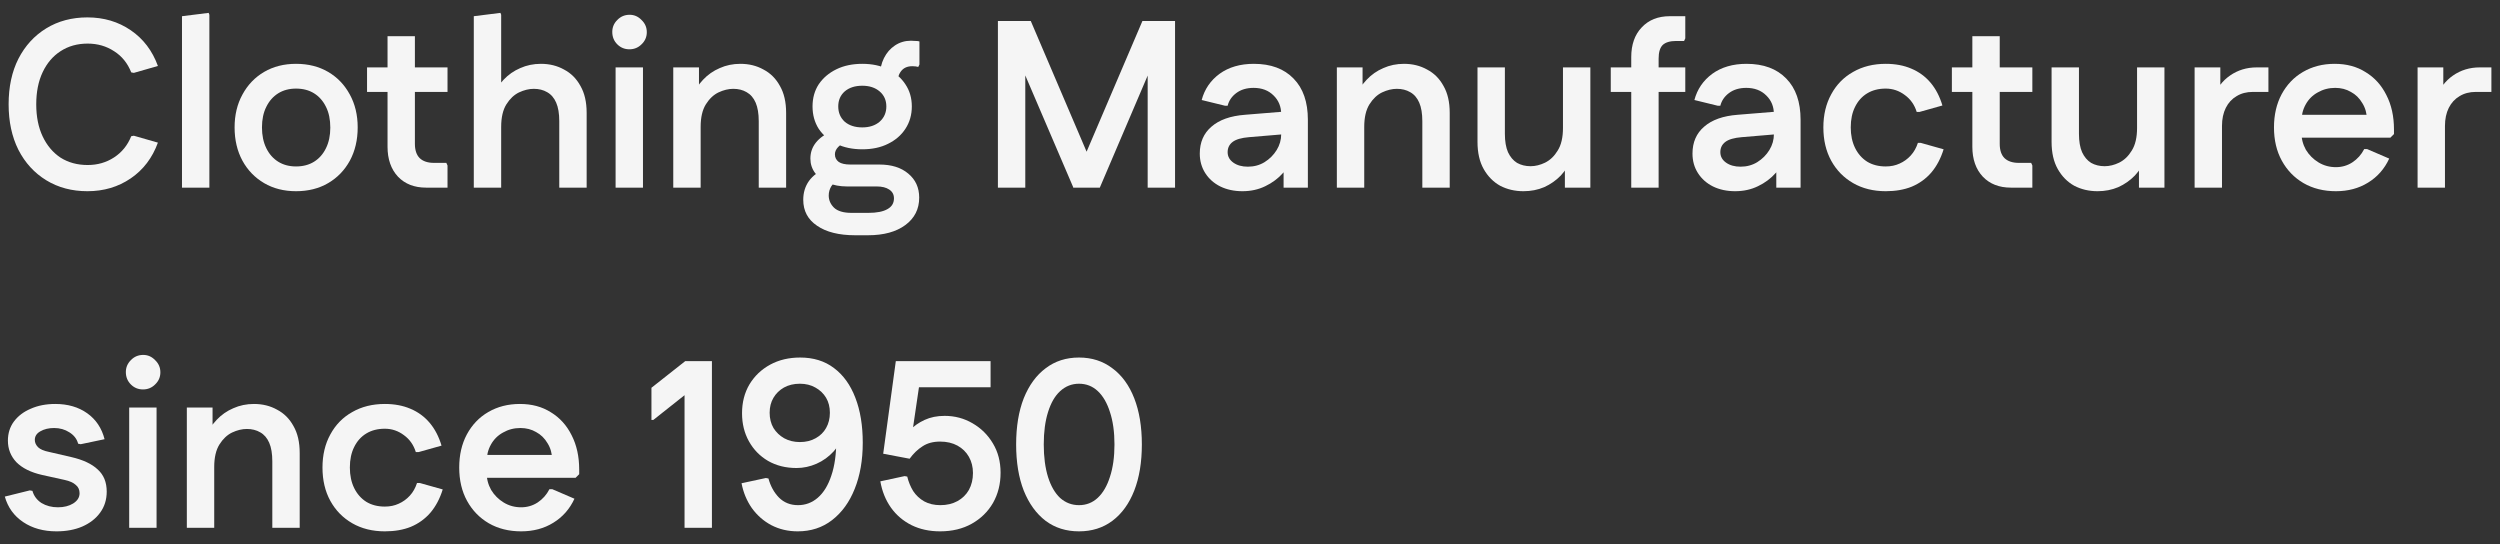 <?xml version="1.0" encoding="UTF-8"?>
<svg xmlns="http://www.w3.org/2000/svg" width="147" height="32" viewBox="0 0 147 32" fill="none">
  <rect x="0" y="0" width="147" height="32" fill="#333333" stroke="none"/>
  <path d="M63.445 31.243C62.689 31.243 62.036 31.038 61.485 30.627C60.934 30.207 60.505 29.614 60.197 28.849C59.898 28.084 59.749 27.178 59.749 26.133C59.749 25.088 59.898 24.182 60.197 23.417C60.505 22.652 60.934 22.064 61.485 21.653C62.036 21.233 62.689 21.023 63.445 21.023C64.201 21.023 64.854 21.233 65.405 21.653C65.965 22.064 66.394 22.652 66.693 23.417C66.992 24.182 67.141 25.088 67.141 26.133C67.141 27.178 66.992 28.084 66.693 28.849C66.394 29.614 65.965 30.207 65.405 30.627C64.854 31.038 64.201 31.243 63.445 31.243ZM63.445 29.703C63.874 29.703 64.243 29.558 64.551 29.269C64.859 28.98 65.097 28.569 65.265 28.037C65.442 27.505 65.531 26.87 65.531 26.133C65.531 25.396 65.442 24.761 65.265 24.229C65.097 23.697 64.859 23.286 64.551 22.997C64.243 22.708 63.874 22.563 63.445 22.563C63.025 22.563 62.656 22.708 62.339 22.997C62.031 23.277 61.793 23.688 61.625 24.229C61.457 24.761 61.373 25.396 61.373 26.133C61.373 26.87 61.457 27.51 61.625 28.051C61.793 28.583 62.031 28.994 62.339 29.283C62.656 29.563 63.025 29.703 63.445 29.703Z" fill="#F5F5F5"></path>
  <path d="M55.278 31.243C54.652 31.243 54.092 31.122 53.598 30.879C53.112 30.636 52.711 30.296 52.394 29.857C52.076 29.409 51.866 28.891 51.764 28.303L53.192 27.995L53.346 28.023C53.42 28.331 53.537 28.616 53.696 28.877C53.864 29.129 54.078 29.33 54.34 29.479C54.61 29.628 54.928 29.703 55.292 29.703C55.674 29.703 56.01 29.624 56.3 29.465C56.589 29.306 56.813 29.087 56.972 28.807C57.13 28.518 57.21 28.186 57.21 27.813C57.21 27.458 57.13 27.141 56.972 26.861C56.813 26.581 56.589 26.362 56.3 26.203C56.01 26.044 55.67 25.965 55.278 25.965C54.867 25.965 54.522 26.058 54.242 26.245C53.962 26.422 53.71 26.665 53.486 26.973L51.932 26.679L52.674 21.233H58.246V22.773H53.346L54.158 21.933L53.542 26.119L52.828 26.189C53.005 25.872 53.22 25.582 53.472 25.321C53.724 25.06 54.022 24.85 54.368 24.691C54.713 24.532 55.105 24.453 55.544 24.453C56.141 24.453 56.687 24.598 57.182 24.887C57.686 25.176 58.087 25.573 58.386 26.077C58.684 26.572 58.834 27.146 58.834 27.799C58.834 28.462 58.684 29.054 58.386 29.577C58.087 30.09 57.672 30.496 57.14 30.795C56.608 31.094 55.987 31.243 55.278 31.243Z" fill="#F5F5F5"></path>
  <path d="M47.047 21.023C47.831 21.023 48.494 21.228 49.035 21.639C49.586 22.05 50.006 22.633 50.295 23.389C50.585 24.136 50.73 25.018 50.73 26.035C50.73 27.062 50.571 27.967 50.254 28.751C49.946 29.526 49.502 30.137 48.923 30.585C48.354 31.024 47.682 31.243 46.907 31.243C46.338 31.243 45.82 31.122 45.353 30.879C44.896 30.636 44.514 30.3 44.206 29.871C43.907 29.442 43.706 28.956 43.603 28.415L45.032 28.107L45.185 28.135C45.307 28.583 45.512 28.956 45.801 29.255C46.1 29.554 46.474 29.703 46.922 29.703C47.36 29.703 47.748 29.558 48.084 29.269C48.429 28.97 48.695 28.536 48.882 27.967C49.078 27.398 49.175 26.698 49.175 25.867C49.175 25.792 49.171 25.722 49.161 25.657C49.161 25.582 49.161 25.512 49.161 25.447L49.638 25.321C49.516 25.806 49.311 26.212 49.022 26.539C48.732 26.856 48.396 27.099 48.014 27.267C47.631 27.435 47.239 27.519 46.837 27.519C46.203 27.519 45.643 27.379 45.157 27.099C44.681 26.819 44.308 26.436 44.038 25.951C43.767 25.466 43.632 24.915 43.632 24.299C43.632 23.664 43.776 23.1 44.066 22.605C44.364 22.11 44.77 21.723 45.283 21.443C45.797 21.163 46.385 21.023 47.047 21.023ZM47.033 22.563C46.679 22.563 46.366 22.638 46.096 22.787C45.834 22.936 45.629 23.137 45.48 23.389C45.33 23.641 45.255 23.935 45.255 24.271C45.255 24.607 45.33 24.906 45.48 25.167C45.638 25.419 45.848 25.62 46.109 25.769C46.38 25.918 46.688 25.993 47.033 25.993C47.388 25.993 47.696 25.918 47.958 25.769C48.228 25.62 48.434 25.419 48.574 25.167C48.723 24.906 48.797 24.607 48.797 24.271C48.797 23.935 48.723 23.641 48.574 23.389C48.424 23.137 48.214 22.936 47.944 22.787C47.682 22.638 47.379 22.563 47.033 22.563Z" fill="#F5F5F5"></path>
  <path d="M40.251 31.033V21.779L41.049 22.605L38.417 24.691H38.305V22.801L40.293 21.233H41.861V31.033H40.251Z" fill="#F5F5F5"></path>
  <path d="M30.642 31.243C29.923 31.243 29.288 31.084 28.738 30.767C28.196 30.45 27.771 30.011 27.463 29.451C27.155 28.891 27.002 28.238 27.002 27.491C27.002 26.754 27.151 26.105 27.45 25.545C27.758 24.976 28.177 24.537 28.709 24.229C29.251 23.912 29.872 23.753 30.572 23.753C31.271 23.753 31.878 23.916 32.392 24.243C32.914 24.56 33.32 25.008 33.609 25.587C33.908 26.166 34.057 26.842 34.057 27.617V27.883L33.847 28.093H27.758V26.749H33.33L32.475 27.071C32.466 26.679 32.373 26.343 32.196 26.063C32.028 25.774 31.803 25.554 31.523 25.405C31.253 25.246 30.945 25.167 30.599 25.167C30.226 25.167 29.886 25.256 29.578 25.433C29.27 25.601 29.032 25.839 28.863 26.147C28.695 26.446 28.611 26.796 28.611 27.197V27.757C28.611 28.14 28.7 28.49 28.878 28.807C29.064 29.115 29.311 29.362 29.619 29.549C29.927 29.736 30.268 29.829 30.642 29.829C30.996 29.829 31.318 29.736 31.608 29.549C31.906 29.353 32.139 29.092 32.307 28.765H32.475L33.778 29.325C33.498 29.932 33.082 30.403 32.532 30.739C31.99 31.075 31.36 31.243 30.642 31.243Z" fill="#F5F5F5"></path>
  <path d="M22.63 31.243C21.902 31.243 21.263 31.084 20.712 30.767C20.162 30.45 19.732 30.011 19.424 29.451C19.116 28.891 18.962 28.238 18.962 27.491C18.962 26.754 19.116 26.105 19.424 25.545C19.732 24.976 20.162 24.537 20.712 24.229C21.263 23.912 21.902 23.753 22.63 23.753C23.19 23.753 23.69 23.846 24.128 24.033C24.576 24.22 24.954 24.495 25.262 24.859C25.57 25.223 25.804 25.671 25.962 26.203L24.618 26.581H24.45C24.32 26.161 24.086 25.83 23.75 25.587C23.414 25.335 23.041 25.209 22.63 25.209C22.21 25.209 21.846 25.302 21.538 25.489C21.23 25.676 20.992 25.942 20.824 26.287C20.656 26.623 20.572 27.024 20.572 27.491C20.572 27.948 20.656 28.35 20.824 28.695C20.992 29.04 21.23 29.311 21.538 29.507C21.846 29.694 22.21 29.787 22.63 29.787C22.929 29.787 23.2 29.731 23.442 29.619C23.694 29.507 23.914 29.348 24.1 29.143C24.287 28.938 24.427 28.69 24.52 28.401H24.688L26.032 28.779C25.864 29.32 25.622 29.778 25.304 30.151C24.987 30.515 24.604 30.79 24.156 30.977C23.718 31.154 23.209 31.243 22.63 31.243Z" fill="#F5F5F5"></path>
  <path d="M10.986 31.033V23.963H12.498V25.769L12.092 25.741C12.242 25.33 12.456 24.98 12.736 24.691C13.016 24.392 13.343 24.164 13.716 24.005C14.09 23.837 14.496 23.753 14.934 23.753C15.438 23.753 15.891 23.865 16.292 24.089C16.703 24.304 17.025 24.626 17.258 25.055C17.501 25.475 17.622 26.002 17.622 26.637V31.033H16.012V27.127C16.012 26.679 15.952 26.315 15.83 26.035C15.709 25.755 15.532 25.55 15.298 25.419C15.074 25.288 14.813 25.223 14.514 25.223C14.234 25.223 13.945 25.293 13.646 25.433C13.357 25.573 13.11 25.806 12.904 26.133C12.699 26.46 12.596 26.903 12.596 27.463V31.033H10.986Z" fill="#F5F5F5"></path>
  <path d="M7.596 31.033V23.963H9.206V31.033H7.596ZM8.408 22.899C8.128 22.899 7.89 22.801 7.694 22.605C7.498 22.409 7.4 22.166 7.4 21.877C7.4 21.606 7.498 21.373 7.694 21.177C7.89 20.972 8.133 20.869 8.422 20.869C8.693 20.869 8.926 20.972 9.122 21.177C9.327 21.373 9.43 21.611 9.43 21.891C9.43 22.171 9.327 22.409 9.122 22.605C8.926 22.801 8.688 22.899 8.408 22.899Z" fill="#F5F5F5"></path>
  <path d="M3.321 31.243C2.556 31.243 1.903 31.061 1.361 30.697C0.82 30.333 0.461 29.834 0.283 29.199L1.753 28.835L1.907 28.863C1.991 29.162 2.169 29.4 2.439 29.577C2.719 29.745 3.041 29.829 3.405 29.829C3.76 29.829 4.059 29.754 4.301 29.605C4.553 29.446 4.679 29.246 4.679 29.003C4.679 28.798 4.605 28.634 4.455 28.513C4.315 28.382 4.096 28.284 3.797 28.219L2.467 27.925C1.814 27.776 1.315 27.528 0.969 27.183C0.633 26.828 0.465 26.404 0.465 25.909C0.465 25.48 0.582 25.106 0.815 24.789C1.058 24.462 1.389 24.21 1.809 24.033C2.229 23.846 2.71 23.753 3.251 23.753C3.989 23.753 4.614 23.935 5.127 24.299C5.641 24.663 5.981 25.172 6.149 25.825L4.749 26.119L4.595 26.091C4.521 25.811 4.348 25.587 4.077 25.419C3.816 25.251 3.517 25.167 3.181 25.167C2.864 25.167 2.593 25.232 2.369 25.363C2.155 25.484 2.047 25.652 2.047 25.867C2.047 26.026 2.113 26.17 2.243 26.301C2.374 26.422 2.579 26.511 2.859 26.567L4.189 26.875C4.88 27.034 5.398 27.276 5.743 27.603C6.098 27.92 6.275 28.354 6.275 28.905C6.275 29.381 6.145 29.796 5.883 30.151C5.631 30.496 5.281 30.767 4.833 30.963C4.395 31.15 3.891 31.243 3.321 31.243Z" fill="#F5F5F5"></path>
  <path d="M142.154 11.033V3.963H143.666V5.769L143.26 5.741C143.456 5.19 143.783 4.756 144.24 4.439C144.698 4.122 145.22 3.963 145.808 3.963H146.494V5.405H145.57C145.206 5.405 144.889 5.489 144.618 5.657C144.348 5.816 144.138 6.044 143.988 6.343C143.839 6.642 143.764 6.996 143.764 7.407V11.033H142.154Z" fill="#F5F5F5"></path>
  <path d="M137.35 11.243C136.632 11.243 135.997 11.084 135.446 10.767C134.905 10.45 134.48 10.011 134.172 9.451C133.864 8.891 133.71 8.238 133.71 7.491C133.71 6.754 133.86 6.105 134.158 5.545C134.466 4.976 134.886 4.537 135.418 4.229C135.96 3.912 136.58 3.753 137.28 3.753C137.98 3.753 138.587 3.916 139.1 4.243C139.623 4.56 140.029 5.008 140.318 5.587C140.617 6.166 140.766 6.842 140.766 7.617V7.883L140.556 8.093H134.466V6.749H140.038L139.184 7.071C139.175 6.679 139.082 6.343 138.904 6.063C138.736 5.774 138.512 5.554 138.232 5.405C137.962 5.246 137.654 5.167 137.308 5.167C136.935 5.167 136.594 5.256 136.286 5.433C135.978 5.601 135.74 5.839 135.572 6.147C135.404 6.446 135.32 6.796 135.32 7.197V7.757C135.32 8.14 135.409 8.49 135.586 8.807C135.773 9.115 136.02 9.362 136.328 9.549C136.636 9.736 136.977 9.829 137.35 9.829C137.705 9.829 138.027 9.736 138.316 9.549C138.615 9.353 138.848 9.092 139.016 8.765H139.184L140.486 9.325C140.206 9.932 139.791 10.403 139.24 10.739C138.699 11.075 138.069 11.243 137.35 11.243Z" fill="#F5F5F5"></path>
  <path d="M129.043 11.033V3.963H130.555V5.769L130.149 5.741C130.345 5.19 130.672 4.756 131.129 4.439C131.586 4.122 132.109 3.963 132.697 3.963H133.383V5.405H132.459C132.095 5.405 131.778 5.489 131.507 5.657C131.236 5.816 131.026 6.044 130.877 6.343C130.728 6.642 130.653 6.996 130.653 7.407V11.033H129.043Z" fill="#F5F5F5"></path>
  <path d="M127.269 3.963V11.033H125.771V9.227L126.177 9.255C126.028 9.666 125.813 10.02 125.533 10.319C125.253 10.608 124.927 10.837 124.553 11.005C124.18 11.164 123.774 11.243 123.335 11.243C122.831 11.243 122.374 11.136 121.963 10.921C121.562 10.697 121.24 10.37 120.997 9.941C120.755 9.512 120.633 8.98 120.633 8.345V3.963H122.243V7.869C122.243 8.308 122.304 8.667 122.425 8.947C122.556 9.227 122.733 9.437 122.957 9.577C123.191 9.708 123.457 9.773 123.755 9.773C124.035 9.773 124.32 9.703 124.609 9.563C124.908 9.414 125.155 9.176 125.351 8.849C125.557 8.522 125.659 8.079 125.659 7.519V3.963H127.269Z" fill="#F5F5F5"></path>
  <path d="M118.242 11.033C117.551 11.033 117.001 10.818 116.59 10.389C116.179 9.95 115.974 9.362 115.974 8.625V2.129H117.584V8.457C117.584 8.83 117.677 9.11 117.864 9.297C118.06 9.484 118.34 9.577 118.704 9.577H119.432L119.502 9.731V11.033H118.242ZM114.77 5.405V3.963H119.502V5.405H114.77Z" fill="#F5F5F5"></path>
  <path d="M110.882 11.243C110.154 11.243 109.515 11.084 108.964 10.767C108.414 10.45 107.984 10.011 107.676 9.451C107.368 8.891 107.214 8.238 107.214 7.491C107.214 6.754 107.368 6.105 107.676 5.545C107.984 4.976 108.414 4.537 108.964 4.229C109.515 3.912 110.154 3.753 110.882 3.753C111.442 3.753 111.942 3.846 112.38 4.033C112.828 4.22 113.206 4.495 113.514 4.859C113.822 5.223 114.056 5.671 114.214 6.203L112.87 6.581H112.702C112.572 6.161 112.338 5.83 112.002 5.587C111.666 5.335 111.293 5.209 110.882 5.209C110.462 5.209 110.098 5.302 109.79 5.489C109.482 5.676 109.244 5.942 109.076 6.287C108.908 6.623 108.824 7.024 108.824 7.491C108.824 7.948 108.908 8.35 109.076 8.695C109.244 9.04 109.482 9.311 109.79 9.507C110.098 9.694 110.462 9.787 110.882 9.787C111.181 9.787 111.452 9.731 111.694 9.619C111.946 9.507 112.166 9.348 112.352 9.143C112.539 8.938 112.679 8.69 112.772 8.401H112.94L114.284 8.779C114.116 9.32 113.874 9.778 113.556 10.151C113.239 10.515 112.856 10.79 112.408 10.977C111.97 11.154 111.461 11.243 110.882 11.243Z" fill="#F5F5F5"></path>
  <path d="M102.024 11.243C101.539 11.243 101.105 11.15 100.722 10.963C100.349 10.776 100.055 10.515 99.84 10.179C99.625 9.843 99.518 9.46 99.518 9.031C99.518 8.368 99.747 7.841 100.204 7.449C100.661 7.048 101.319 6.814 102.178 6.749L104.922 6.525V7.855L102.416 8.065C101.968 8.102 101.646 8.196 101.45 8.345C101.254 8.494 101.156 8.695 101.156 8.947C101.156 9.199 101.268 9.404 101.492 9.563C101.716 9.722 102.001 9.801 102.346 9.801C102.71 9.801 103.037 9.712 103.326 9.535C103.625 9.348 103.863 9.11 104.04 8.821C104.217 8.532 104.306 8.219 104.306 7.883V6.721C104.306 6.273 104.157 5.904 103.858 5.615C103.559 5.316 103.167 5.167 102.682 5.167C102.271 5.167 101.931 5.27 101.66 5.475C101.399 5.671 101.231 5.918 101.156 6.217H101.002L99.63 5.881C99.798 5.246 100.148 4.733 100.68 4.341C101.221 3.949 101.893 3.753 102.696 3.753C103.695 3.753 104.474 4.042 105.034 4.621C105.594 5.19 105.874 5.998 105.874 7.043V11.033H104.446V8.975L105.02 9.059C104.908 9.46 104.707 9.829 104.418 10.165C104.129 10.492 103.779 10.753 103.368 10.949C102.967 11.145 102.519 11.243 102.024 11.243Z" fill="#F5F5F5"></path>
  <path d="M95.917 11.033V3.361C95.917 2.624 96.123 2.04 96.533 1.611C96.944 1.172 97.495 0.953 98.185 0.953H99.095V2.255L99.025 2.409H98.563C98.199 2.409 97.933 2.488 97.765 2.647C97.607 2.806 97.527 3.072 97.527 3.445V11.033H95.917ZM94.713 5.405V3.963H99.095V5.405H94.713Z" fill="#F5F5F5"></path>
  <path d="M93.513 3.963V11.033H92.015V9.227L92.421 9.255C92.272 9.666 92.057 10.02 91.777 10.319C91.497 10.608 91.171 10.837 90.797 11.005C90.424 11.164 90.018 11.243 89.579 11.243C89.075 11.243 88.618 11.136 88.207 10.921C87.806 10.697 87.484 10.37 87.241 9.941C86.999 9.512 86.877 8.98 86.877 8.345V3.963H88.487V7.869C88.487 8.308 88.548 8.667 88.669 8.947C88.8 9.227 88.977 9.437 89.201 9.577C89.435 9.708 89.701 9.773 89.999 9.773C90.279 9.773 90.564 9.703 90.853 9.563C91.152 9.414 91.399 9.176 91.595 8.849C91.801 8.522 91.903 8.079 91.903 7.519V3.963H93.513Z" fill="#F5F5F5"></path>
  <path d="M78.607 11.033V3.963H80.119V5.769L79.713 5.741C79.863 5.33 80.077 4.98 80.357 4.691C80.637 4.392 80.964 4.164 81.337 4.005C81.711 3.837 82.117 3.753 82.555 3.753C83.059 3.753 83.512 3.865 83.913 4.089C84.324 4.304 84.646 4.626 84.879 5.055C85.122 5.475 85.243 6.002 85.243 6.637V11.033H83.633V7.127C83.633 6.679 83.573 6.315 83.451 6.035C83.33 5.755 83.153 5.55 82.919 5.419C82.695 5.288 82.434 5.223 82.135 5.223C81.855 5.223 81.566 5.293 81.267 5.433C80.978 5.573 80.731 5.806 80.525 6.133C80.32 6.46 80.217 6.903 80.217 7.463V11.033H78.607Z" fill="#F5F5F5"></path>
  <path d="M73.053 11.243C72.568 11.243 72.134 11.15 71.751 10.963C71.378 10.776 71.084 10.515 70.869 10.179C70.655 9.843 70.547 9.46 70.547 9.031C70.547 8.368 70.776 7.841 71.233 7.449C71.691 7.048 72.349 6.814 73.207 6.749L75.951 6.525V7.855L73.445 8.065C72.997 8.102 72.675 8.196 72.479 8.345C72.283 8.494 72.185 8.695 72.185 8.947C72.185 9.199 72.297 9.404 72.521 9.563C72.745 9.722 73.03 9.801 73.375 9.801C73.739 9.801 74.066 9.712 74.355 9.535C74.654 9.348 74.892 9.11 75.069 8.821C75.247 8.532 75.335 8.219 75.335 7.883V6.721C75.335 6.273 75.186 5.904 74.887 5.615C74.589 5.316 74.197 5.167 73.711 5.167C73.301 5.167 72.96 5.27 72.689 5.475C72.428 5.671 72.26 5.918 72.185 6.217H72.031L70.659 5.881C70.827 5.246 71.177 4.733 71.709 4.341C72.251 3.949 72.923 3.753 73.725 3.753C74.724 3.753 75.503 4.042 76.063 4.621C76.623 5.19 76.903 5.998 76.903 7.043V11.033H75.475V8.975L76.049 9.059C75.937 9.46 75.737 9.829 75.447 10.165C75.158 10.492 74.808 10.753 74.397 10.949C73.996 11.145 73.548 11.243 73.053 11.243Z" fill="#F5F5F5"></path>
  <path d="M63.101 11.033L63.115 10.739L67.175 1.233H68.729V1.527L64.669 11.033H63.101ZM58.677 11.033V1.233H60.287V11.033H58.677ZM63.115 11.033L59.041 1.527V1.233H60.609L64.669 10.739V11.033H63.115ZM67.483 11.033V1.233H69.093V11.033H67.483Z" fill="#F5F5F5"></path>
  <path d="M50.283 13.833C49.331 13.833 48.584 13.646 48.043 13.273C47.502 12.909 47.231 12.4 47.231 11.747C47.231 11.327 47.343 10.958 47.567 10.641C47.8 10.324 48.132 10.076 48.561 9.899L49.345 10.571C49.149 10.655 48.995 10.781 48.883 10.949C48.78 11.117 48.729 11.299 48.729 11.495C48.729 11.766 48.832 12.004 49.037 12.209C49.252 12.414 49.597 12.517 50.073 12.517H51.053C51.557 12.517 51.935 12.442 52.187 12.293C52.439 12.153 52.565 11.943 52.565 11.663C52.565 11.439 52.472 11.266 52.285 11.145C52.108 11.024 51.86 10.963 51.543 10.963H49.793C49.382 10.963 49.014 10.893 48.687 10.753C48.37 10.613 48.118 10.422 47.931 10.179C47.744 9.927 47.651 9.642 47.651 9.325C47.651 8.97 47.758 8.658 47.973 8.387C48.197 8.107 48.514 7.883 48.925 7.715L49.793 8.415C49.569 8.434 49.396 8.513 49.275 8.653C49.154 8.784 49.093 8.924 49.093 9.073C49.093 9.26 49.168 9.409 49.317 9.521C49.466 9.624 49.695 9.675 50.003 9.675H51.711C52.42 9.675 52.985 9.852 53.405 10.207C53.834 10.562 54.049 11.033 54.049 11.621C54.049 12.293 53.778 12.83 53.237 13.231C52.696 13.632 51.963 13.833 51.039 13.833H50.283ZM50.703 8.779C50.124 8.779 49.616 8.672 49.177 8.457C48.738 8.242 48.393 7.948 48.141 7.575C47.898 7.192 47.777 6.754 47.777 6.259C47.777 5.764 47.898 5.33 48.141 4.957C48.393 4.584 48.738 4.29 49.177 4.075C49.616 3.86 50.124 3.753 50.703 3.753C51.282 3.753 51.786 3.86 52.215 4.075C52.654 4.29 52.994 4.584 53.237 4.957C53.489 5.33 53.615 5.764 53.615 6.259C53.615 6.754 53.489 7.192 53.237 7.575C52.994 7.948 52.654 8.242 52.215 8.457C51.786 8.672 51.282 8.779 50.703 8.779ZM50.703 7.491C51.123 7.491 51.464 7.379 51.725 7.155C51.986 6.922 52.117 6.623 52.117 6.259C52.117 5.895 51.986 5.601 51.725 5.377C51.464 5.153 51.123 5.041 50.703 5.041C50.274 5.041 49.928 5.153 49.667 5.377C49.415 5.601 49.289 5.895 49.289 6.259C49.289 6.623 49.415 6.922 49.667 7.155C49.928 7.379 50.274 7.491 50.703 7.491ZM52.747 4.999L51.739 4.509C51.739 4.098 51.818 3.734 51.977 3.417C52.136 3.1 52.35 2.852 52.621 2.675C52.901 2.488 53.214 2.395 53.559 2.395C53.662 2.395 53.76 2.4 53.853 2.409C53.946 2.409 54.016 2.418 54.063 2.437V3.795L53.993 3.935C53.9 3.907 53.783 3.893 53.643 3.893C53.344 3.893 53.12 3.996 52.971 4.201C52.822 4.406 52.747 4.672 52.747 4.999Z" fill="#F5F5F5"></path>
  <path d="M39.588 11.033V3.963H41.1V5.769L40.694 5.741C40.843 5.33 41.058 4.98 41.338 4.691C41.618 4.392 41.945 4.164 42.318 4.005C42.691 3.837 43.097 3.753 43.536 3.753C44.04 3.753 44.493 3.865 44.894 4.089C45.305 4.304 45.627 4.626 45.86 5.055C46.103 5.475 46.224 6.002 46.224 6.637V11.033H44.614V7.127C44.614 6.679 44.553 6.315 44.432 6.035C44.311 5.755 44.133 5.55 43.9 5.419C43.676 5.288 43.415 5.223 43.116 5.223C42.836 5.223 42.547 5.293 42.248 5.433C41.959 5.573 41.711 5.806 41.506 6.133C41.301 6.46 41.198 6.903 41.198 7.463V11.033H39.588Z" fill="#F5F5F5"></path>
  <path d="M36.197 11.033V3.963H37.807V11.033H36.197ZM37.01 2.899C36.73 2.899 36.492 2.801 36.295 2.605C36.099 2.409 36.002 2.166 36.002 1.877C36.002 1.606 36.099 1.373 36.295 1.177C36.492 0.972 36.734 0.869 37.023 0.869C37.294 0.869 37.528 0.972 37.724 1.177C37.929 1.373 38.032 1.611 38.032 1.891C38.032 2.171 37.929 2.409 37.724 2.605C37.528 2.801 37.289 2.899 37.01 2.899Z" fill="#F5F5F5"></path>
  <path d="M27.859 11.033V0.953L29.427 0.757L29.469 0.869V5.769L28.965 5.741C29.115 5.33 29.329 4.98 29.609 4.691C29.889 4.392 30.216 4.164 30.589 4.005C30.963 3.837 31.369 3.753 31.807 3.753C32.311 3.753 32.764 3.865 33.165 4.089C33.576 4.304 33.898 4.626 34.131 5.055C34.374 5.475 34.495 6.002 34.495 6.637V11.033H32.885V7.127C32.885 6.679 32.825 6.315 32.703 6.035C32.582 5.755 32.405 5.55 32.171 5.419C31.947 5.288 31.686 5.223 31.387 5.223C31.107 5.223 30.818 5.293 30.519 5.433C30.23 5.573 29.983 5.806 29.777 6.133C29.572 6.46 29.469 6.903 29.469 7.463V11.033H27.859Z" fill="#F5F5F5"></path>
  <path d="M25.055 11.033C24.364 11.033 23.813 10.818 23.402 10.389C22.992 9.95 22.787 9.362 22.787 8.625V2.129H24.396V8.457C24.396 8.83 24.49 9.11 24.677 9.297C24.872 9.484 25.152 9.577 25.517 9.577H26.244L26.314 9.731V11.033H25.055ZM21.582 5.405V3.963H26.314V5.405H21.582Z" fill="#F5F5F5"></path>
  <path d="M17.406 11.243C16.697 11.243 16.072 11.084 15.53 10.767C14.989 10.45 14.564 10.011 14.256 9.451C13.948 8.882 13.794 8.228 13.794 7.491C13.794 6.763 13.948 6.119 14.256 5.559C14.564 4.99 14.989 4.546 15.53 4.229C16.072 3.912 16.697 3.753 17.406 3.753C18.125 3.753 18.755 3.912 19.296 4.229C19.838 4.546 20.262 4.99 20.57 5.559C20.878 6.119 21.032 6.763 21.032 7.491C21.032 8.228 20.878 8.882 20.57 9.451C20.262 10.011 19.838 10.45 19.296 10.767C18.755 11.084 18.125 11.243 17.406 11.243ZM17.406 9.787C17.817 9.787 18.172 9.694 18.47 9.507C18.769 9.32 19.002 9.054 19.17 8.709C19.338 8.364 19.422 7.962 19.422 7.505C19.422 7.029 19.338 6.623 19.17 6.287C19.002 5.942 18.769 5.676 18.47 5.489C18.172 5.302 17.817 5.209 17.406 5.209C17.005 5.209 16.655 5.302 16.356 5.489C16.058 5.676 15.824 5.942 15.656 6.287C15.488 6.623 15.404 7.024 15.404 7.491C15.404 7.958 15.488 8.364 15.656 8.709C15.824 9.054 16.058 9.32 16.356 9.507C16.655 9.694 17.005 9.787 17.406 9.787Z" fill="#F5F5F5"></path>
  <path d="M10.701 11.033V0.953L12.269 0.757L12.311 0.869V11.033H10.701Z" fill="#F5F5F5"></path>
  <path d="M5.141 11.243C4.227 11.243 3.419 11.028 2.719 10.599C2.019 10.17 1.473 9.572 1.081 8.807C0.699 8.042 0.507 7.15 0.507 6.133C0.507 5.106 0.699 4.215 1.081 3.459C1.473 2.694 2.019 2.096 2.719 1.667C3.419 1.238 4.227 1.023 5.141 1.023C6.103 1.023 6.952 1.275 7.689 1.779C8.427 2.283 8.959 2.983 9.285 3.879L7.871 4.285L7.717 4.257C7.503 3.716 7.167 3.3 6.709 3.011C6.252 2.712 5.734 2.563 5.155 2.563C4.549 2.563 4.017 2.712 3.559 3.011C3.111 3.3 2.761 3.711 2.509 4.243C2.257 4.775 2.131 5.405 2.131 6.133C2.131 6.861 2.257 7.491 2.509 8.023C2.761 8.555 3.111 8.97 3.559 9.269C4.017 9.558 4.549 9.703 5.155 9.703C5.734 9.703 6.252 9.554 6.709 9.255C7.167 8.956 7.503 8.541 7.717 8.009L7.871 7.981L9.285 8.387C8.959 9.283 8.427 9.983 7.689 10.487C6.952 10.991 6.103 11.243 5.141 11.243Z" fill="#F5F5F5"></path>
</svg>
